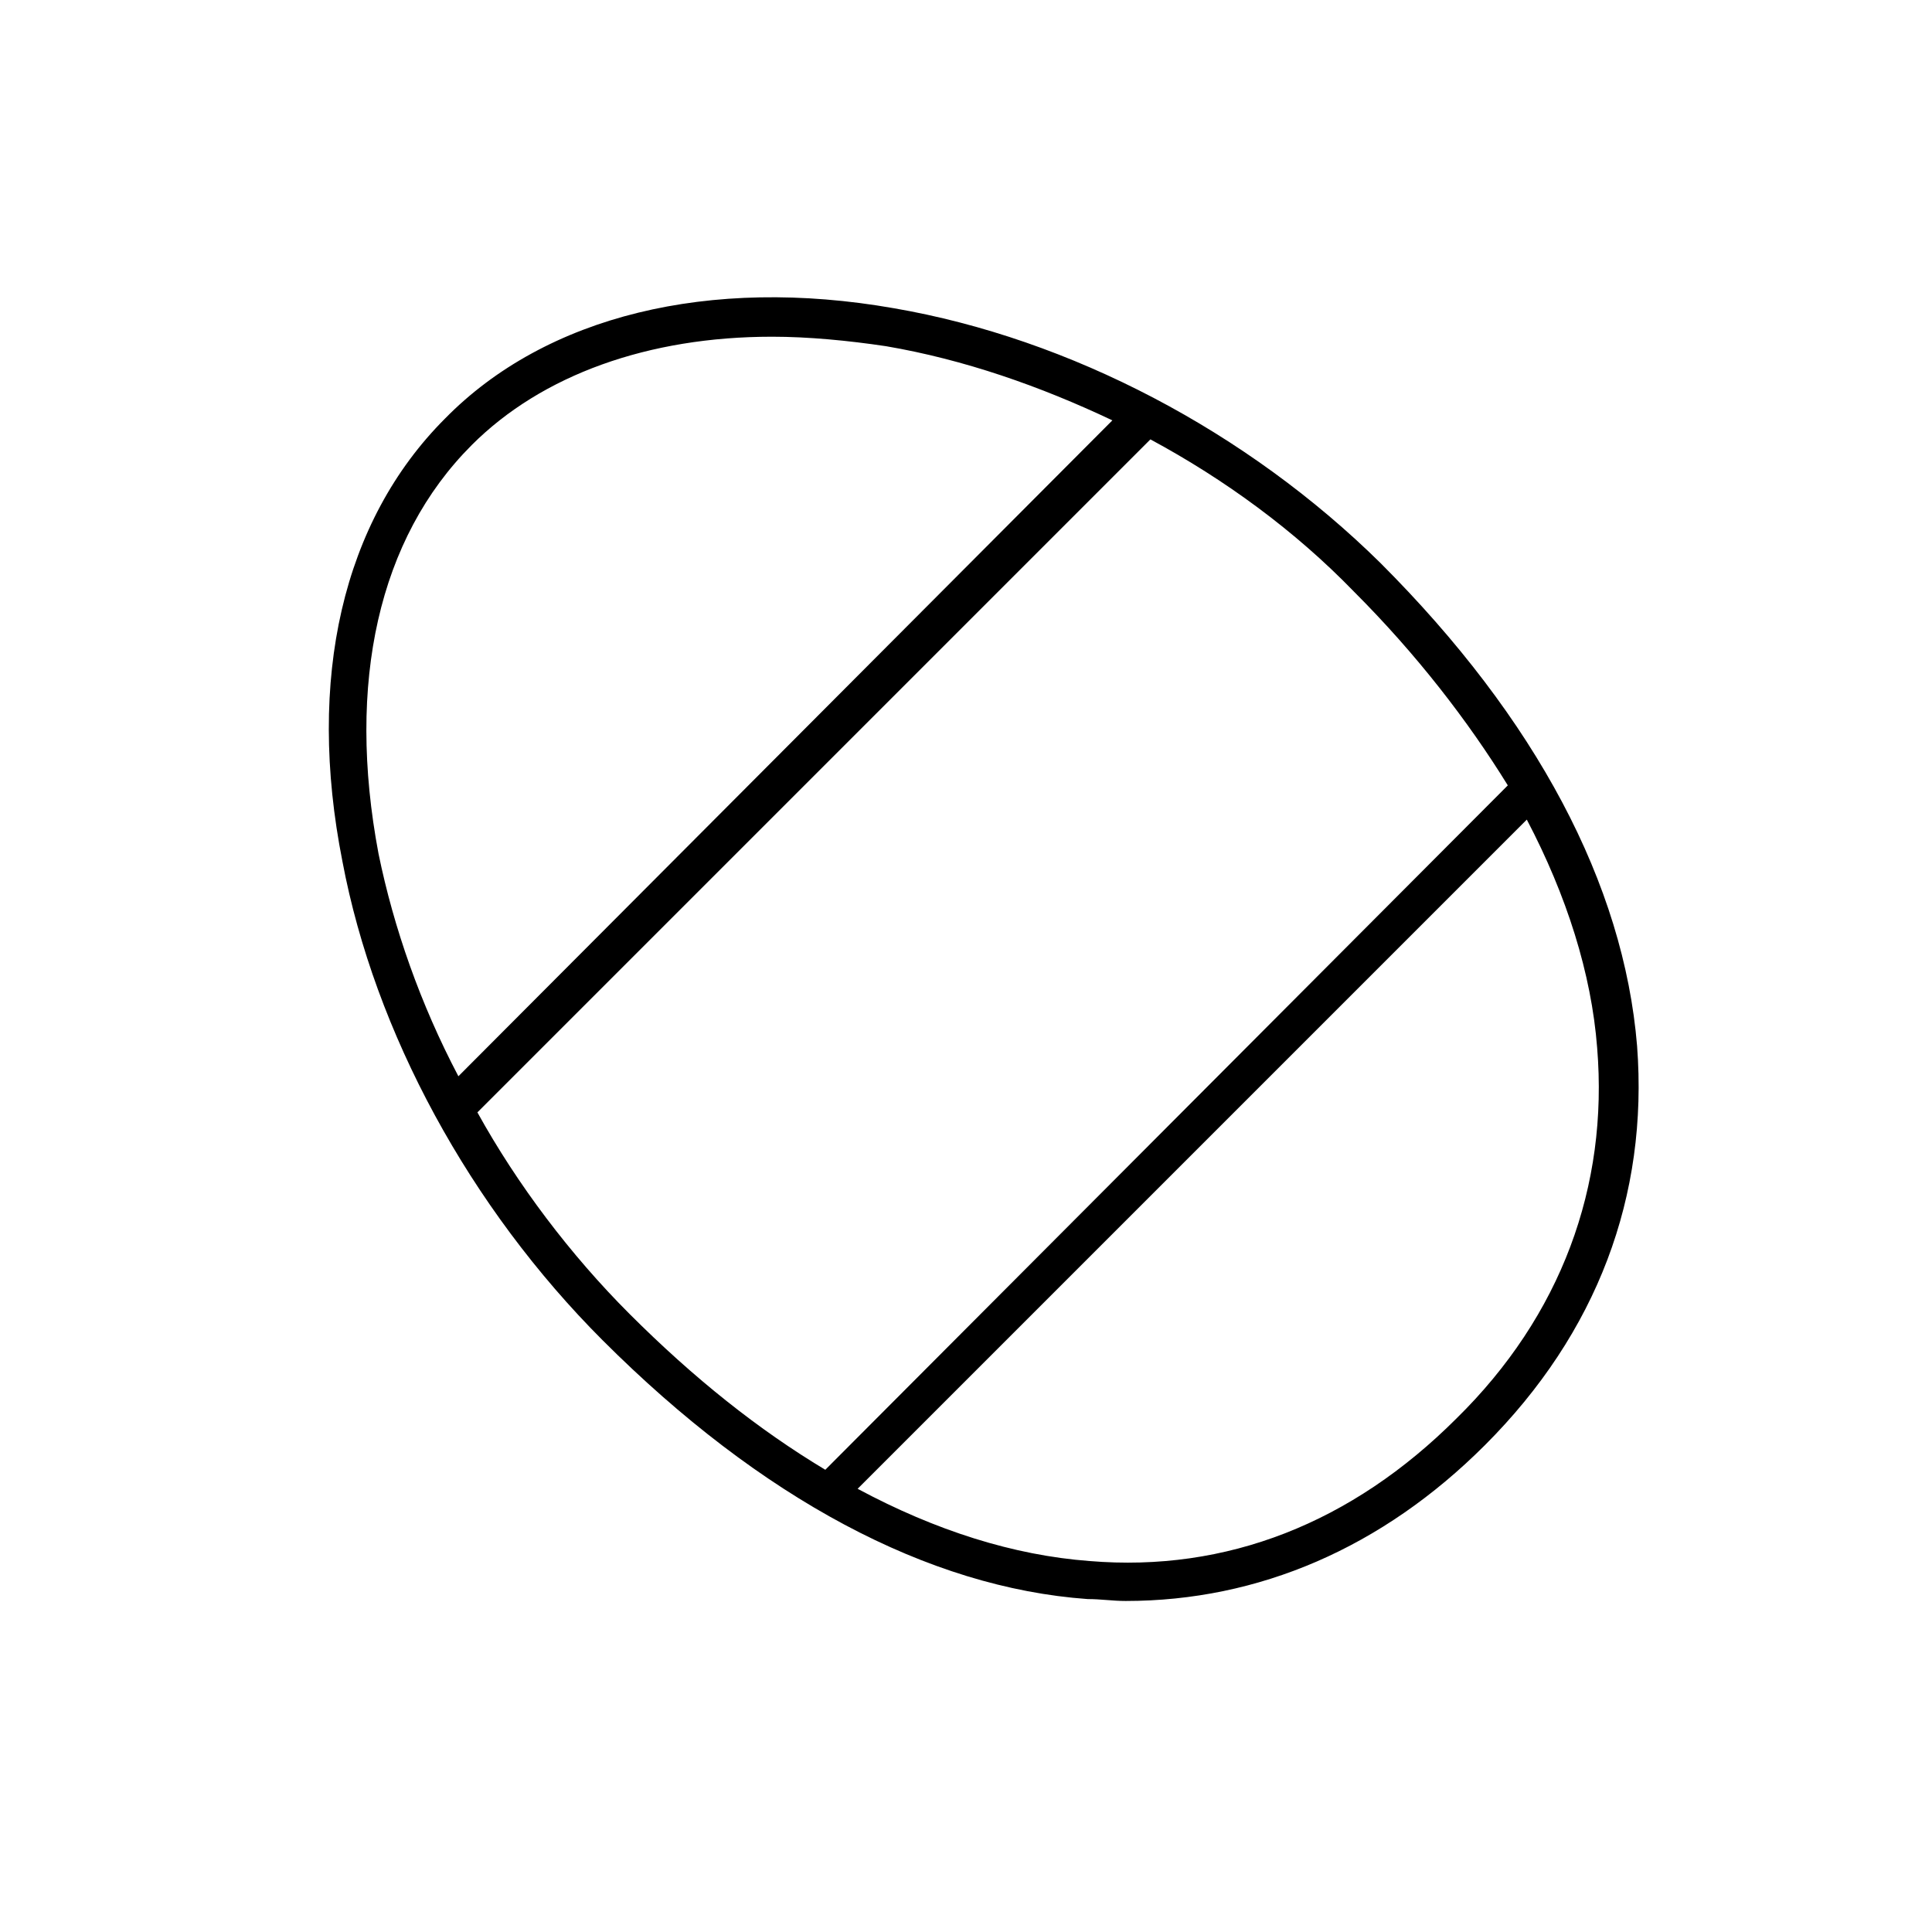 <?xml version="1.0" encoding="UTF-8"?>
<!-- The Best Svg Icon site in the world: iconSvg.co, Visit us! https://iconsvg.co -->
<svg fill="#000000" width="800px" height="800px" version="1.1" viewBox="144 144 512 512" xmlns="http://www.w3.org/2000/svg">
 <path d="m303.77 499.25c41.816 41.816 86.152 65.496 128.47 68.52 3.527 0 6.551 0.504 10.078 0.504 35.266 0 68.016-14.105 95.219-41.312 29.727-29.727 43.328-66 40.305-105.8-3.527-42.824-26.703-86.656-68.016-127.97-35.266-34.762-82.121-59.449-128.97-67.512-48.871-8.566-92.195 2.016-118.9 29.223-27.207 27.207-36.777 69.023-27.207 117.39 8.562 45.344 33.754 91.691 69.02 126.96zm226.21 20.656c-27.711 27.711-60.961 40.809-97.234 37.785-20.152-1.512-40.809-8.062-61.465-19.145l177.34-177.34c10.578 20.152 17.129 40.809 18.641 60.457 3.023 36.777-9.57 71.035-37.281 98.242zm13.605-167.77-180.87 181.37c-17.633-10.578-34.762-24.184-51.891-41.312-15.617-15.617-29.727-34.258-40.305-53.402l178.35-178.35c19.648 10.578 38.289 24.184 53.906 40.305 16.629 16.625 30.23 34.258 40.812 51.387zm-274.58-90.184c18.641-18.641 46.855-28.719 79.602-28.719 9.574 0 20.152 1.008 30.23 2.519 20.656 3.527 40.809 10.578 59.953 19.648l-173.31 173.82c-10.078-19.145-17.129-39.297-21.16-58.945-8.562-45.344 0-83.633 24.688-108.32z"/>
</svg>